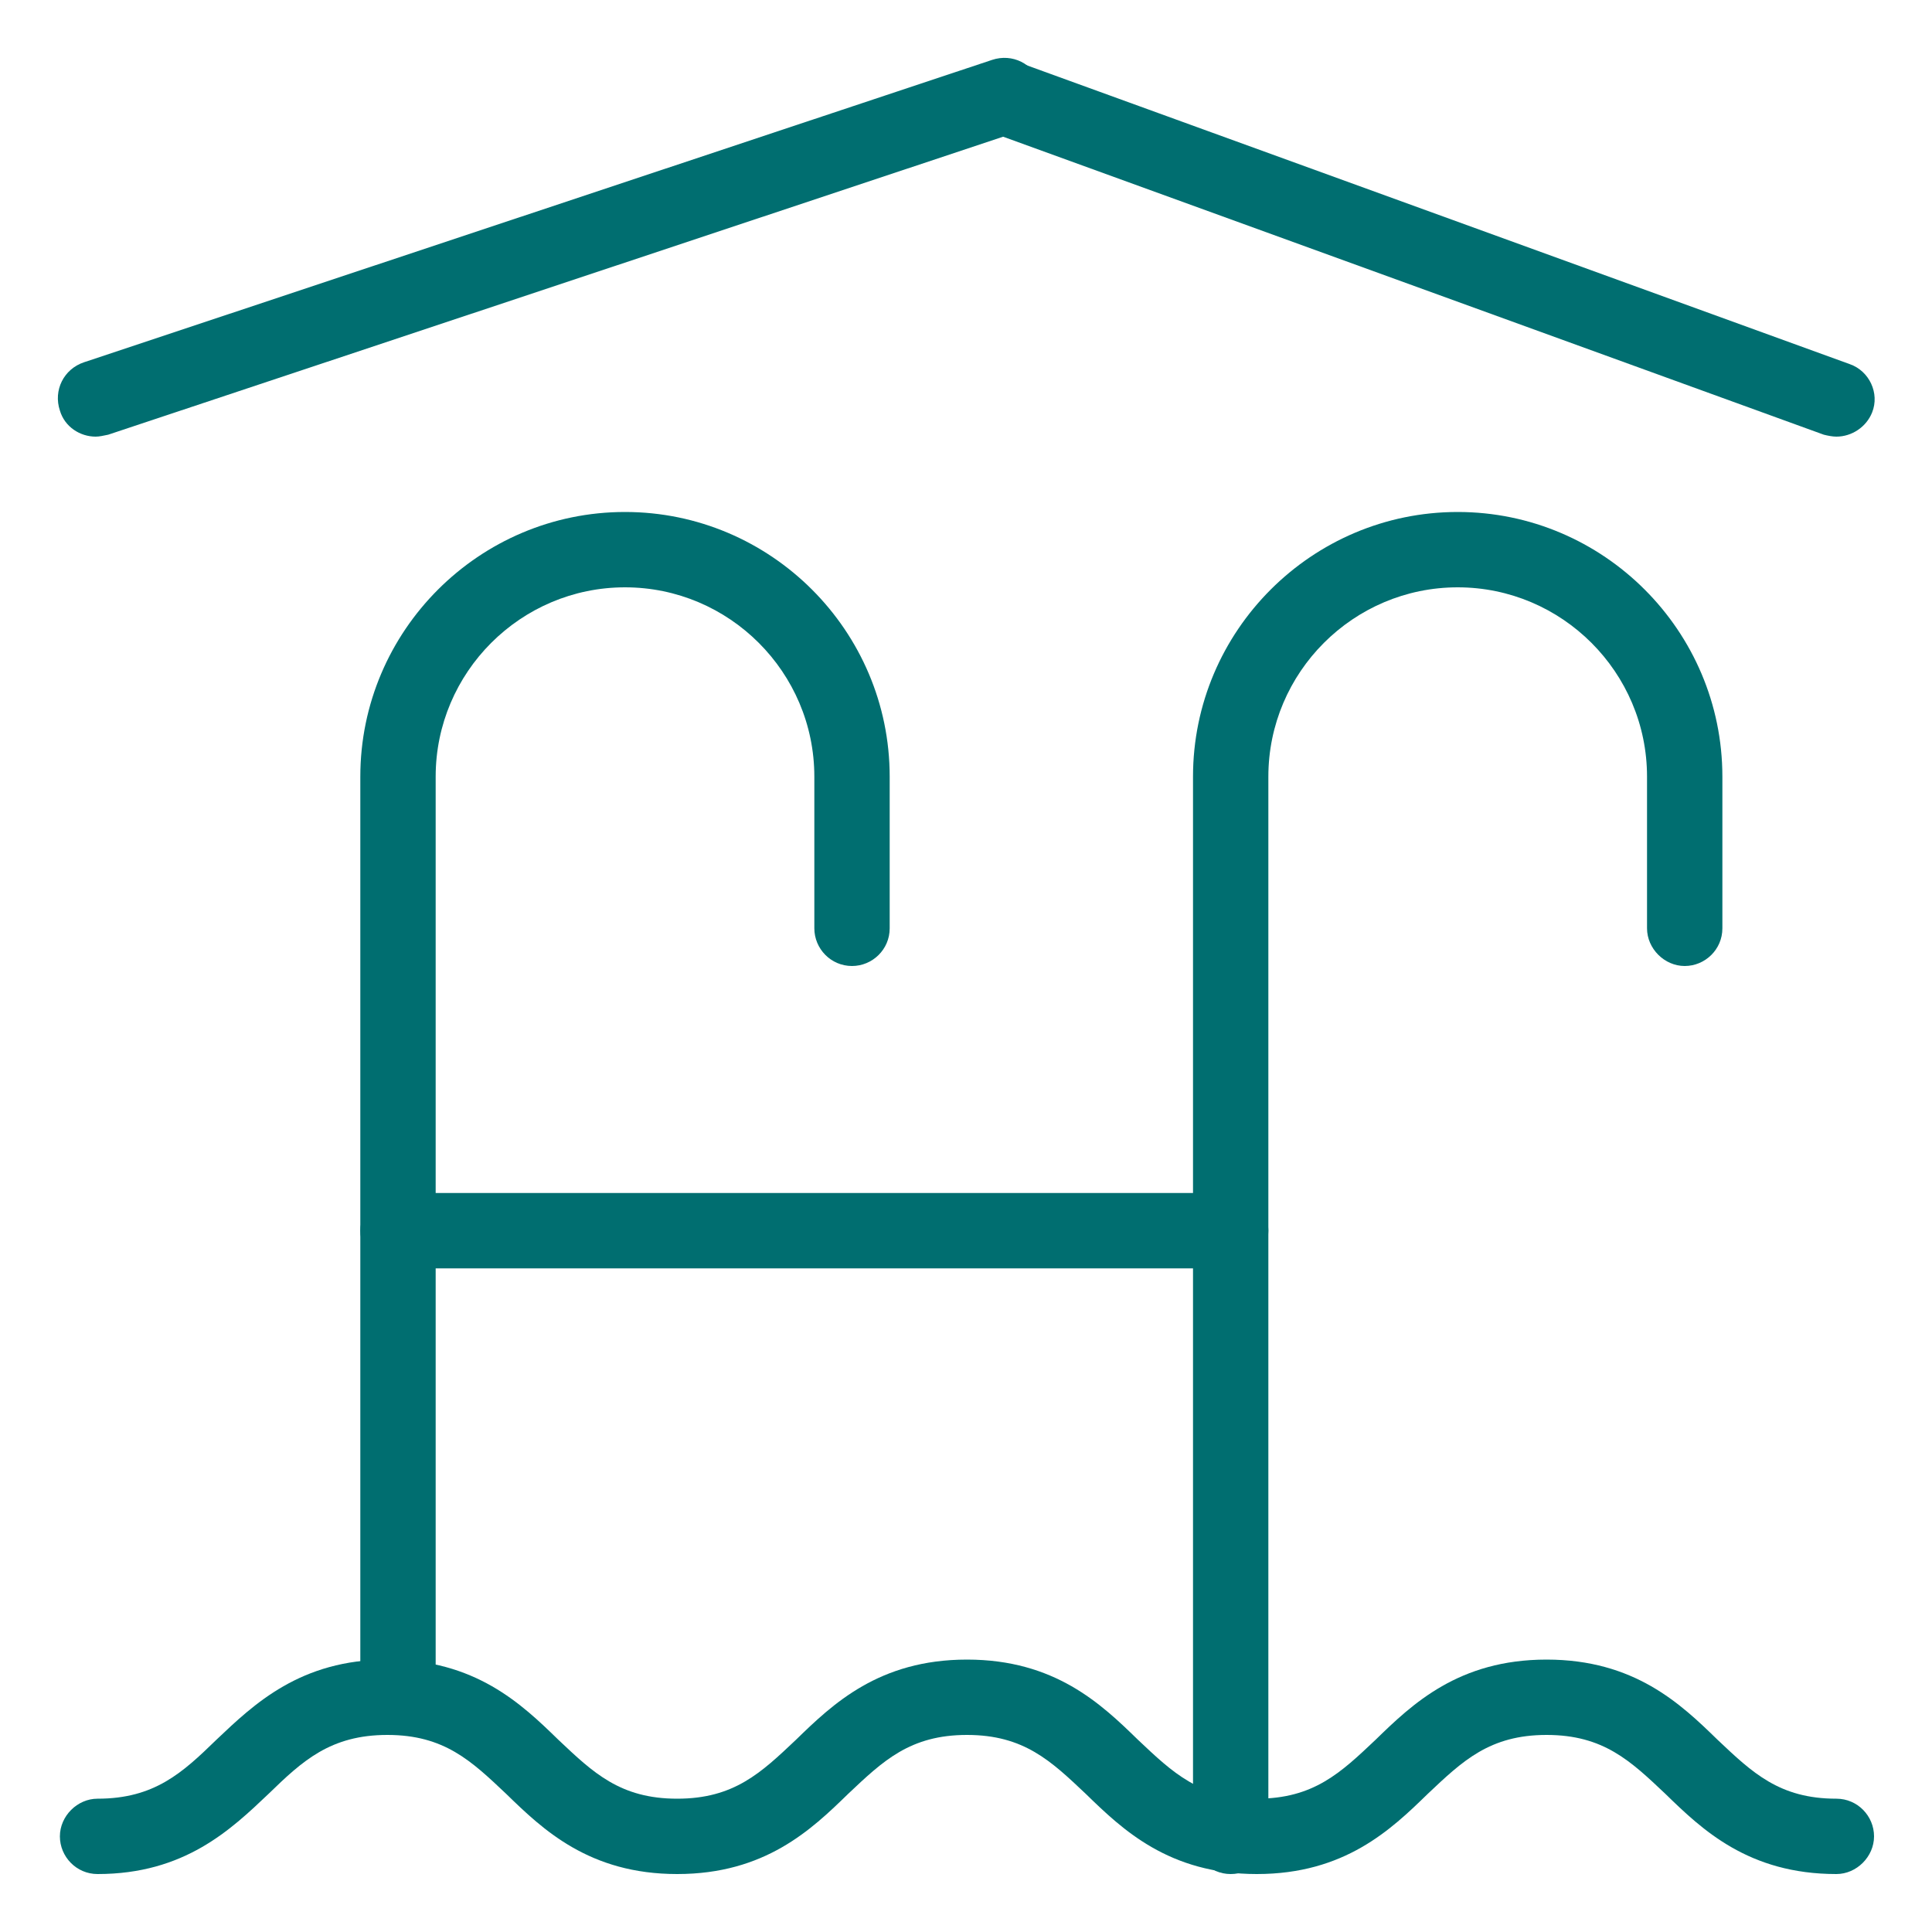 <?xml version="1.0" encoding="utf-8"?>
<!-- Generator: Adobe Illustrator 23.0.2, SVG Export Plug-In . SVG Version: 6.00 Build 0)  -->
<svg version="1.1" id="Layer_1" xmlns="http://www.w3.org/2000/svg" xmlns:xlink="http://www.w3.org/1999/xlink" x="0px" y="0px"
	 viewBox="0 0 200 200" style="enable-background:new 0 0 200 200;" xml:space="preserve">
<style type="text/css">
	.st0{fill:#006E70;}
</style>
<g id="indoor_pool_1_">
	<path class="st0" d="M190.1,194c-9.1,0-13.9-4.6-17.7-8.3c-3.6-3.4-6.4-6.1-12.3-6.1s-8.7,2.7-12.3,6.1c-3.8,3.7-8.6,8.3-17.7,8.3
		c-9.1,0-13.9-4.6-17.7-8.3c-3.6-3.4-6.4-6.1-12.3-6.1c-5.9,0-8.7,2.7-12.3,6.1c-3.8,3.7-8.6,8.3-17.7,8.3c-9.1,0-13.9-4.6-17.7-8.3
		c-3.6-3.4-6.4-6.1-12.3-6.1c-5.9,0-8.8,2.7-12.3,6.1c-3.9,3.7-8.7,8.3-17.7,8.3c-2.2,0-3.9-1.8-3.9-3.9s1.8-3.9,3.9-3.9
		c5.9,0,8.8-2.7,12.3-6.1c3.9-3.7,8.7-8.3,17.7-8.3c9.1,0,13.9,4.6,17.7,8.3c3.6,3.4,6.4,6.1,12.3,6.1c5.9,0,8.7-2.7,12.3-6.1
		c3.8-3.7,8.6-8.3,17.7-8.3s13.9,4.6,17.7,8.3c3.6,3.4,6.4,6.1,12.3,6.1s8.7-2.7,12.3-6.1c3.8-3.7,8.6-8.3,17.7-8.3
		c9.1,0,13.9,4.6,17.7,8.3c3.6,3.4,6.4,6.1,12.3,6.1c2.2,0,3.9,1.8,3.9,3.9S192.2,194,190.1,194z"/>
	<path class="st0" d="M41.2,178.3c-2.2,0-3.9-1.8-3.9-3.9v-94C37.3,65.3,49.6,53,64.7,53s27.4,12.3,27.4,27.4v15.7
		c0,2.2-1.8,3.9-3.9,3.9c-2.2,0-3.9-1.8-3.9-3.9V80.4c0-10.8-8.8-19.6-19.6-19.6s-19.6,8.8-19.6,19.6v94
		C45.2,176.6,43.4,178.3,41.2,178.3z"/>
	<path class="st0" d="M127.4,194c-2.2,0-3.9-1.8-3.9-3.9V80.4c0-15.1,12.3-27.4,27.4-27.4c15.1,0,27.4,12.3,27.4,27.4v15.7
		c0,2.2-1.8,3.9-3.9,3.9s-3.9-1.8-3.9-3.9V80.4c0-10.8-8.8-19.6-19.6-19.6s-19.6,8.8-19.6,19.6v109.7
		C131.3,192.3,129.6,194,127.4,194z"/>
	<path class="st0" d="M127.4,131.3H41.2c-2.2,0-3.9-1.8-3.9-3.9s1.8-3.9,3.9-3.9h86.2c2.2,0,3.9,1.8,3.9,3.9
		S129.6,131.3,127.4,131.3z"/>
	<path class="st0" d="M9.9,45.2c-1.6,0-3.2-1-3.7-2.7c-0.7-2.1,0.4-4.3,2.5-5l94-31.3c2.1-0.7,4.3,0.4,5,2.5c0.7,2.1-0.4,4.3-2.5,5
		L11.2,45C10.7,45.1,10.3,45.2,9.9,45.2z"/>
	<path class="st0" d="M190.1,45.2c-0.4,0-0.9-0.1-1.3-0.2l-86.2-31.3c-2-0.7-3.1-3-2.3-5c0.7-2,3-3.1,5-2.3l86.2,31.3
		c2,0.7,3.1,3,2.3,5C193.2,44.2,191.7,45.2,190.1,45.2z"/>
</g>
</svg>
